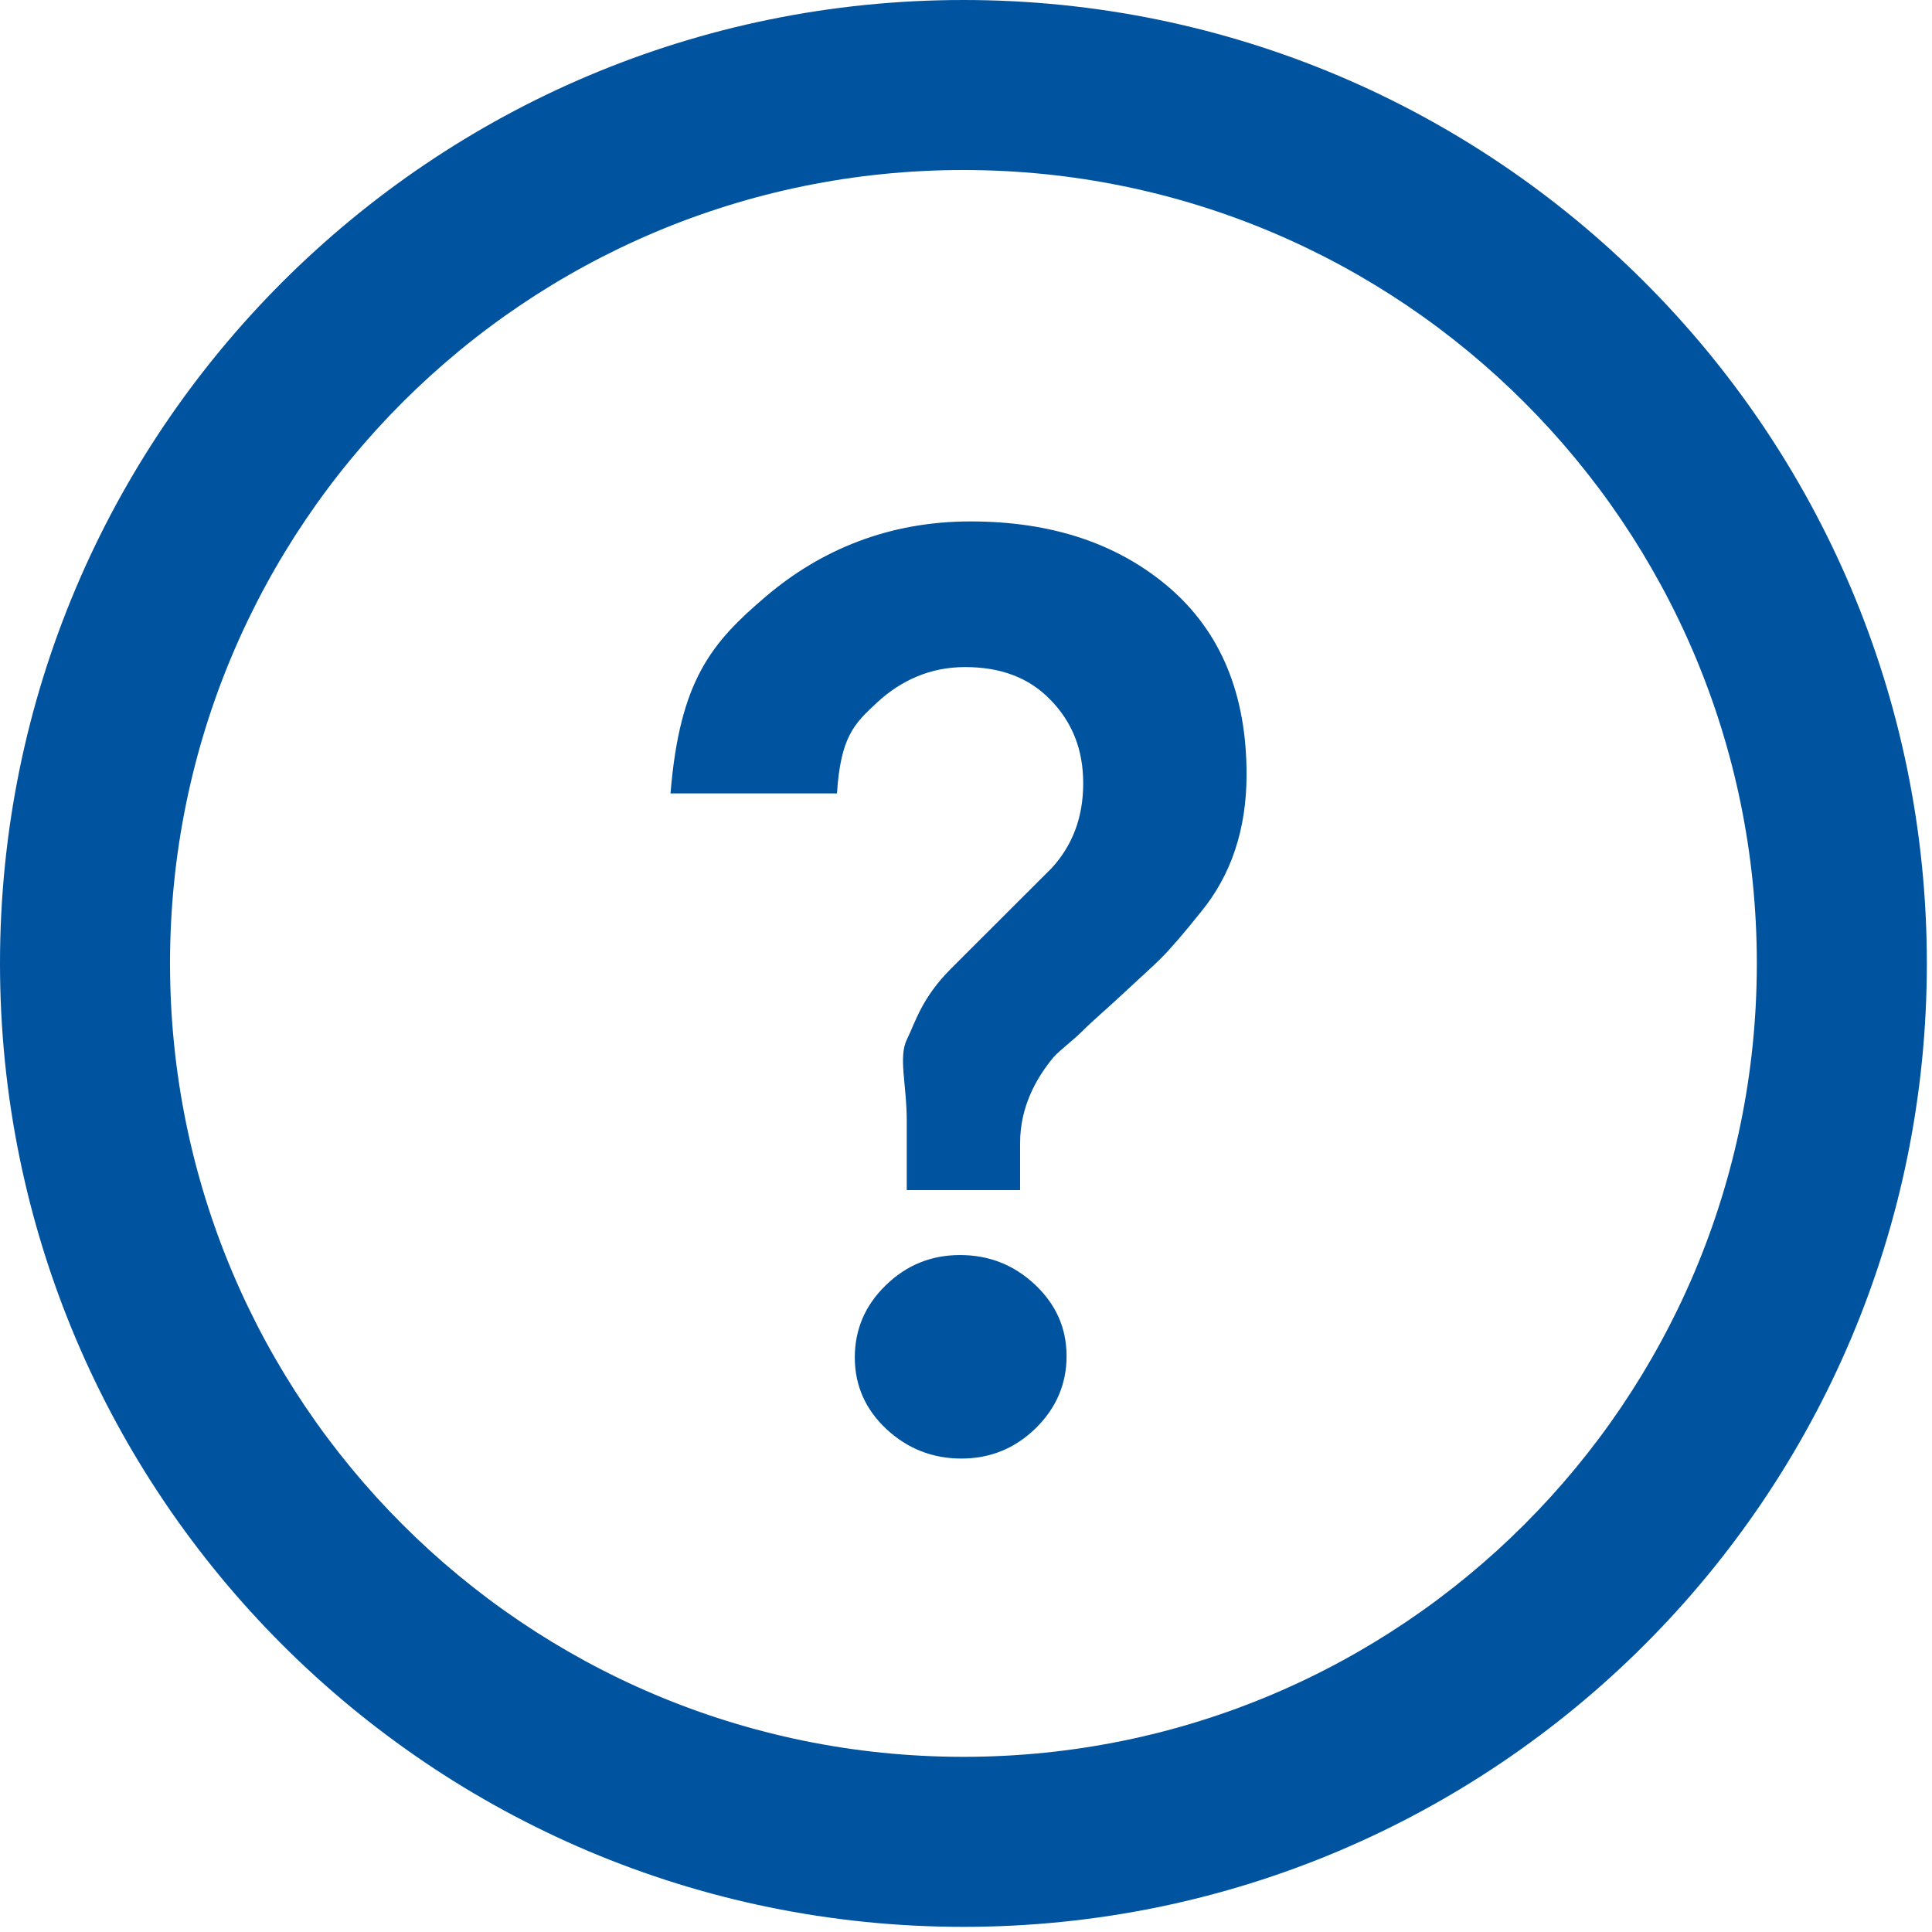 <?xml version="1.0" encoding="UTF-8"?>
<svg width="18px" height="18px" viewBox="0 0 18 18" version="1.1" xmlns="http://www.w3.org/2000/svg" xmlns:xlink="http://www.w3.org/1999/xlink">
    <title>CE434D19-CD72-4135-9F76-8BA3E15B7DF4</title>
    <g id="UI_PMSteele" stroke="none" stroke-width="1" fill="none" fill-rule="evenodd">
        <g id="01_LF_home_v3" transform="translate(-854, -5)" fill="#00539F" fill-rule="nonzero">
            <g id="i-asesoria" transform="translate(854, 5)">
                <path d="M9.041,4.858 C8.281,4.858 7.646,5.123 7.138,5.555 C6.63,5.986 6.333,6.336 6.247,7.392 L7.798,7.392 C7.832,6.864 7.958,6.742 8.176,6.541 C8.394,6.341 8.665,6.215 8.99,6.215 C9.314,6.215 9.579,6.307 9.784,6.517 C9.989,6.726 10.092,6.982 10.092,7.298 C10.092,7.614 9.993,7.876 9.797,8.089 L8.861,9.024 C8.588,9.297 8.531,9.517 8.45,9.683 C8.368,9.849 8.448,10.102 8.448,10.444 L8.448,11.088 L9.504,11.088 L9.504,10.649 C9.504,10.308 9.657,10.043 9.811,9.855 C9.87,9.786 9.987,9.703 10.086,9.605 C10.184,9.506 10.322,9.391 10.463,9.258 C10.604,9.126 10.727,9.017 10.813,8.932 C10.898,8.847 11.026,8.701 11.189,8.496 C11.47,8.154 11.614,7.727 11.614,7.215 C11.614,6.471 11.376,5.893 10.898,5.478 C10.418,5.065 9.801,4.858 9.041,4.858 Z" id="Path"></path>
                <path d="M8.944,11.693 C8.675,11.693 8.445,11.787 8.252,11.975 C8.06,12.162 7.964,12.386 7.964,12.647 C7.964,12.907 8.062,13.13 8.258,13.314 C8.455,13.497 8.688,13.589 8.956,13.589 C9.226,13.589 9.456,13.495 9.649,13.307 C9.84,13.119 9.937,12.895 9.937,12.635 C9.937,12.374 9.838,12.152 9.642,11.968 C9.446,11.784 9.214,11.693 8.944,11.693 Z" id="Path"></path>
                <path d="M8.976,0 C4.019,0 0,4.019 0,8.976 C0,13.933 4.019,17.952 8.976,17.952 C13.933,17.952 17.952,13.933 17.952,8.976 C17.952,4.019 13.933,0 8.976,0 Z M8.976,16.368 C4.894,16.368 1.584,13.058 1.584,8.976 C1.584,4.894 4.894,1.584 8.976,1.584 C13.058,1.584 16.368,4.894 16.368,8.976 C16.368,13.058 13.058,16.368 8.976,16.368 Z" id="Shape"></path>
            </g>
        </g>
    </g>
</svg>